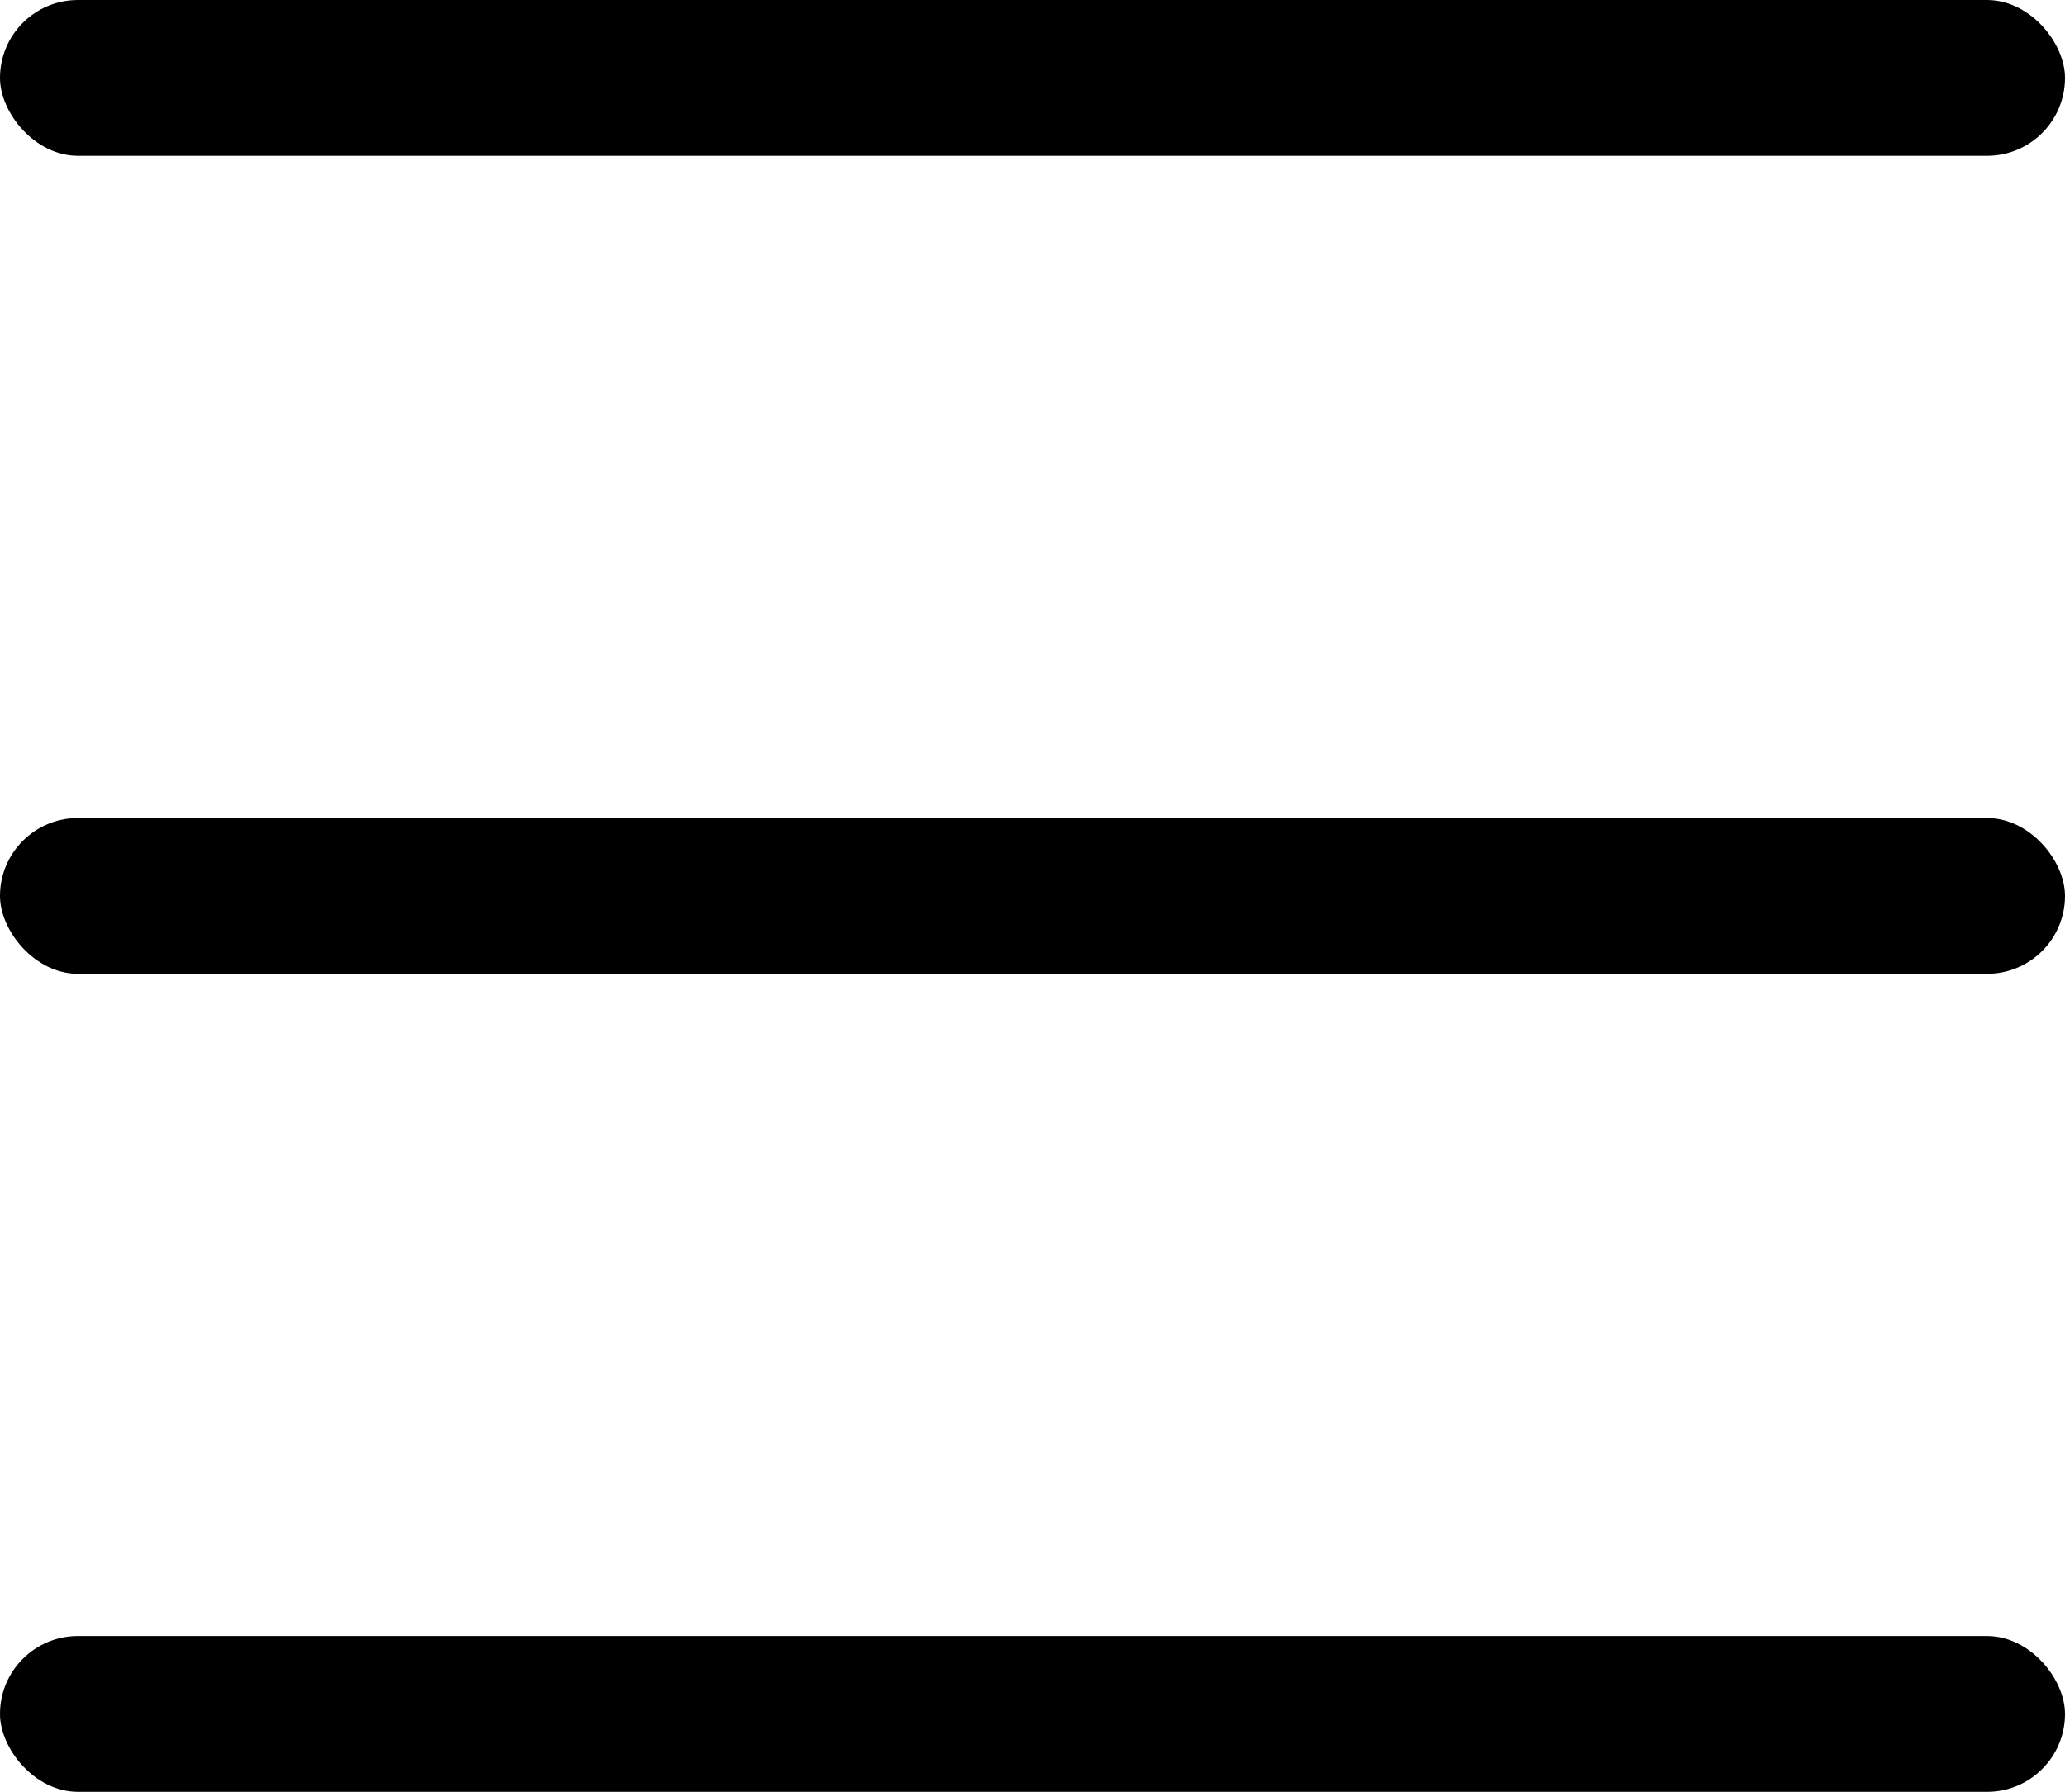 <?xml version="1.0" encoding="UTF-8"?> <svg xmlns="http://www.w3.org/2000/svg" width="106" height="92" viewBox="0 0 106 92" fill="none"><rect width="106" height="8" rx="4" fill="black"></rect><rect y="42" width="106" height="8" rx="4" fill="black"></rect><rect y="84" width="106" height="8" rx="4" fill="black"></rect></svg> 